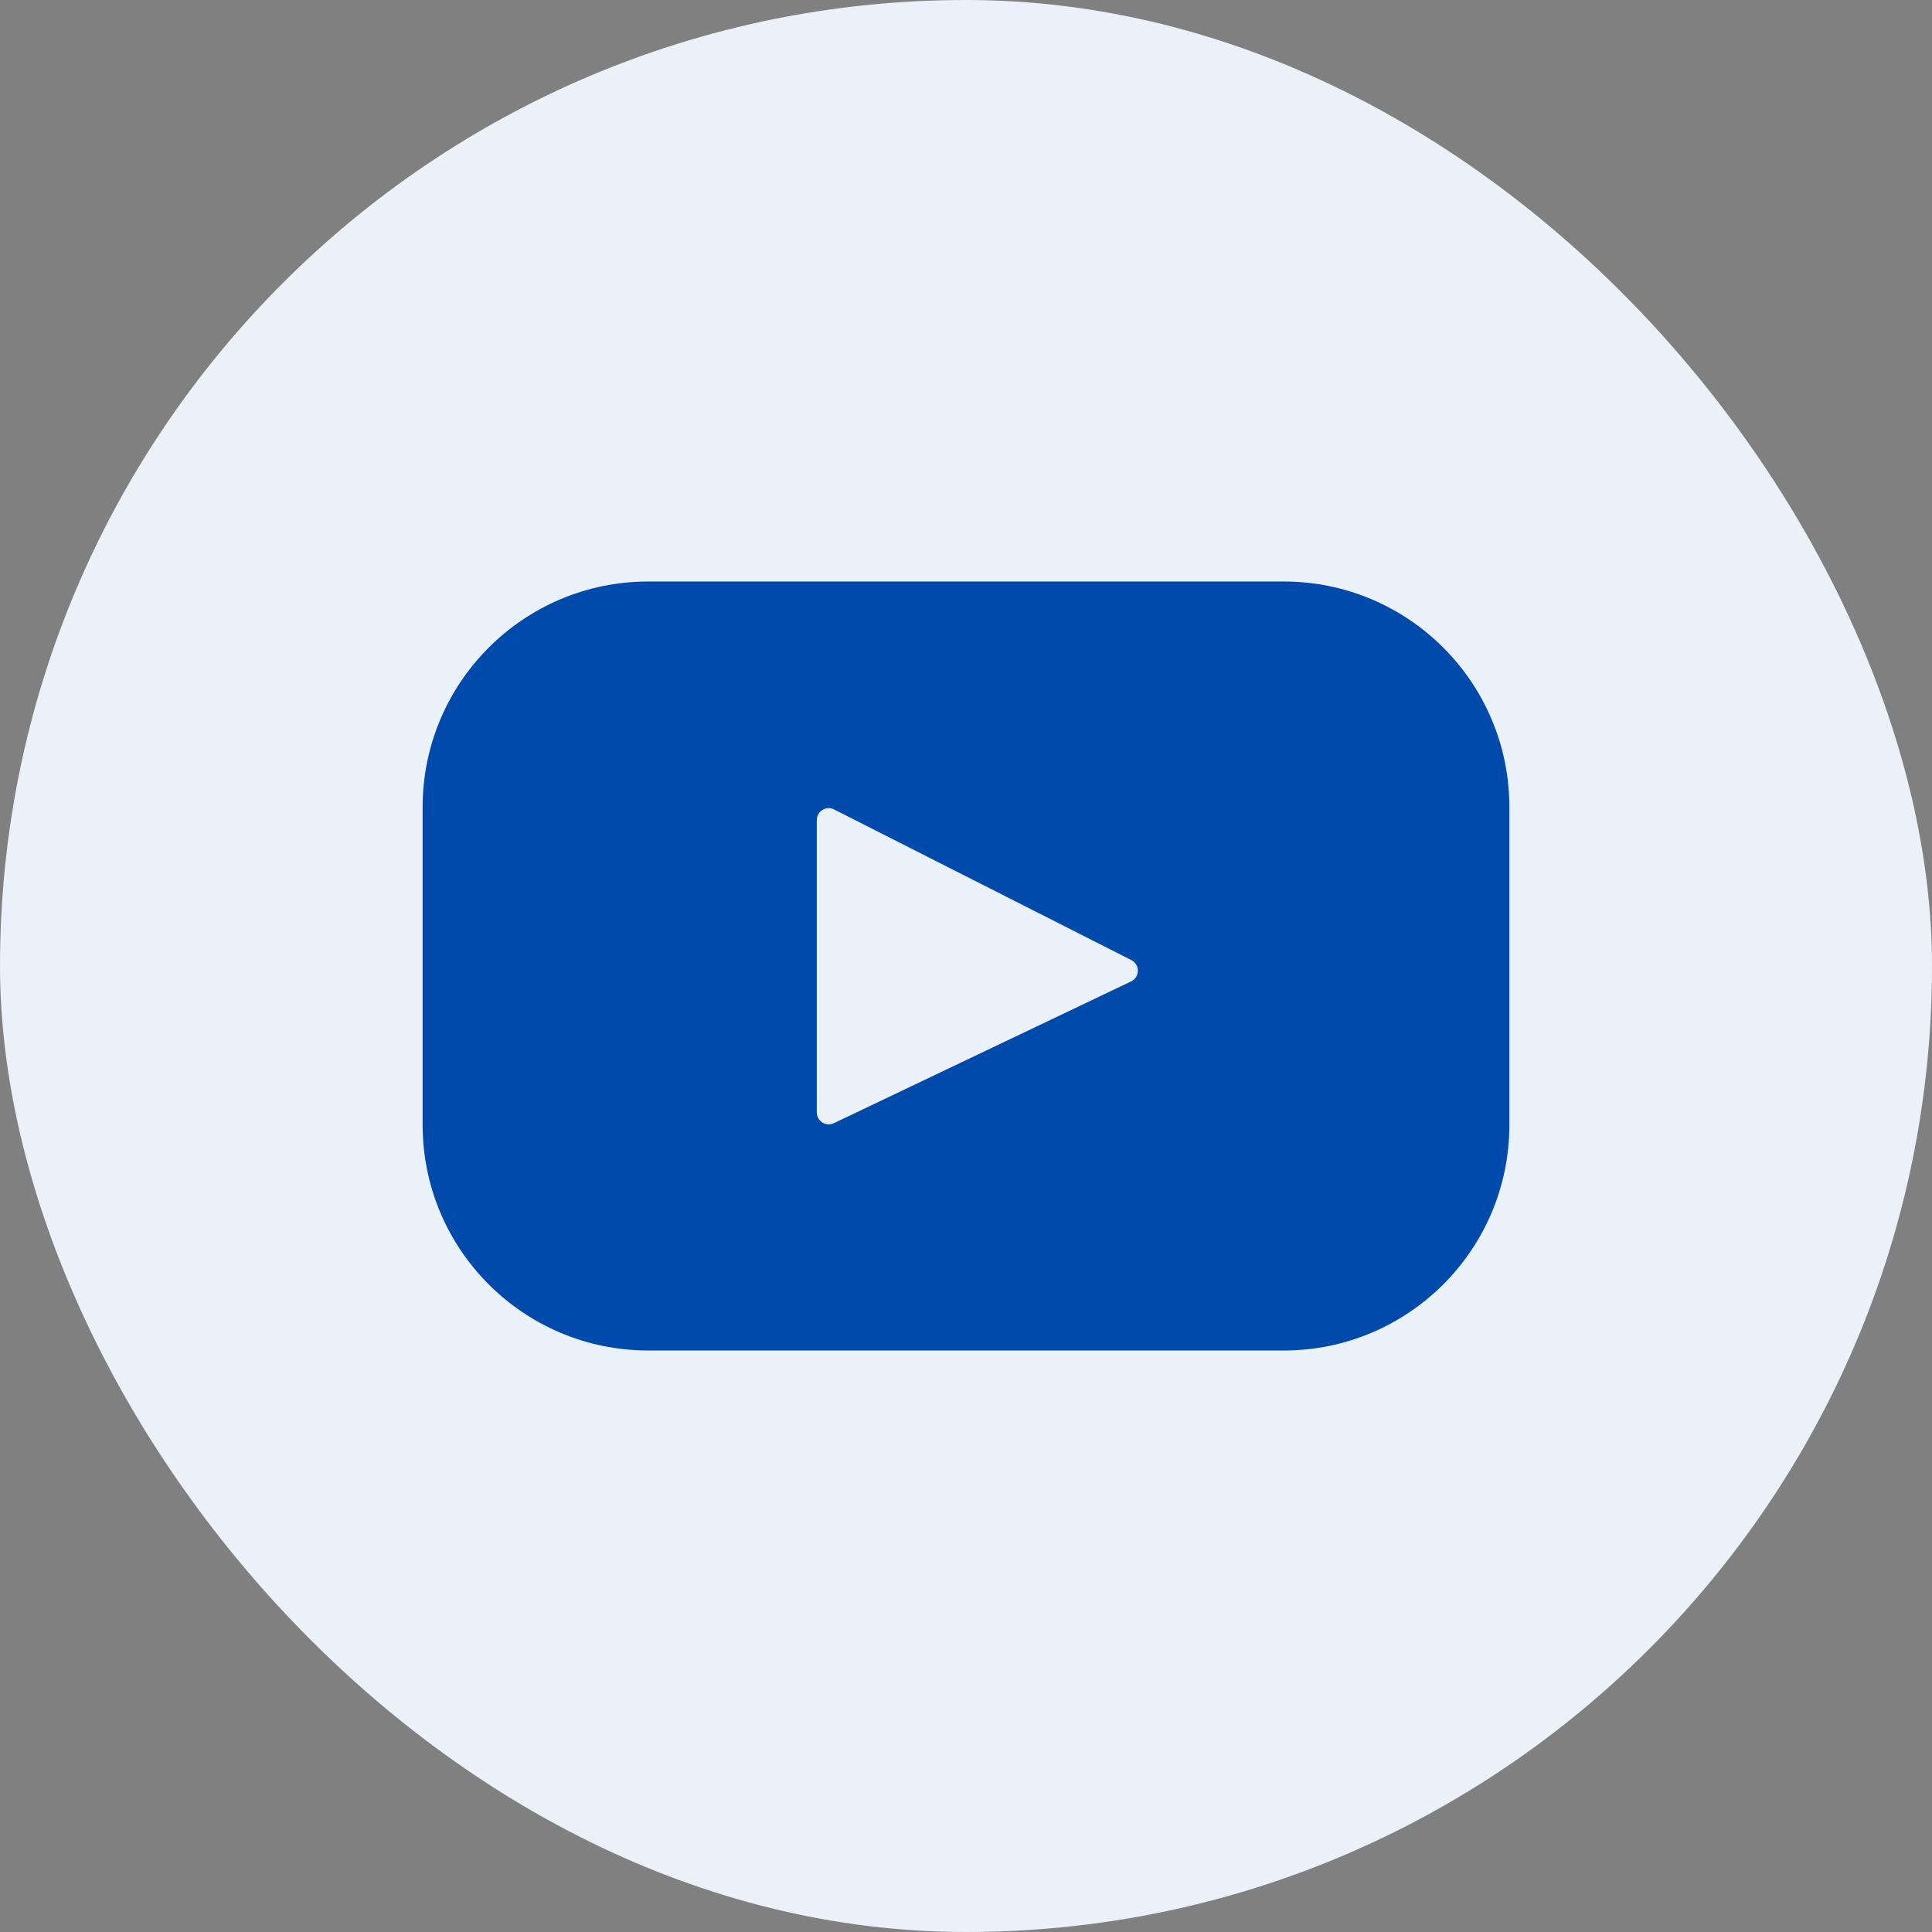 <svg width="64" height="64" viewBox="0 0 64 64" fill="none" xmlns="http://www.w3.org/2000/svg">
<rect x="0" y="0" width="64" height="64" fill="#808080" stroke="none"/>
<rect width="64" height="64" rx="32" fill="#EBF1F9"/>
<g clip-path="url(#clip0_13_118)">
<path d="M42.523 19.263H21.477C17.347 19.263 14 22.61 14 26.74V37.261C14 41.39 17.347 44.737 21.477 44.737H42.523C46.653 44.737 50 41.39 50 37.261V26.74C50 22.61 46.653 19.263 42.523 19.263ZM37.467 32.512L27.623 37.207C27.36 37.332 27.057 37.141 27.057 36.85V27.167C27.057 26.872 27.368 26.681 27.631 26.814L37.475 31.803C37.768 31.951 37.763 32.371 37.467 32.512Z" fill="#004AAC"/>
</g>
<defs>
<clipPath id="clip0_13_118">
<rect width="36" height="36" fill="white" transform="translate(14 14)"/>
</clipPath>
</defs>
</svg>
